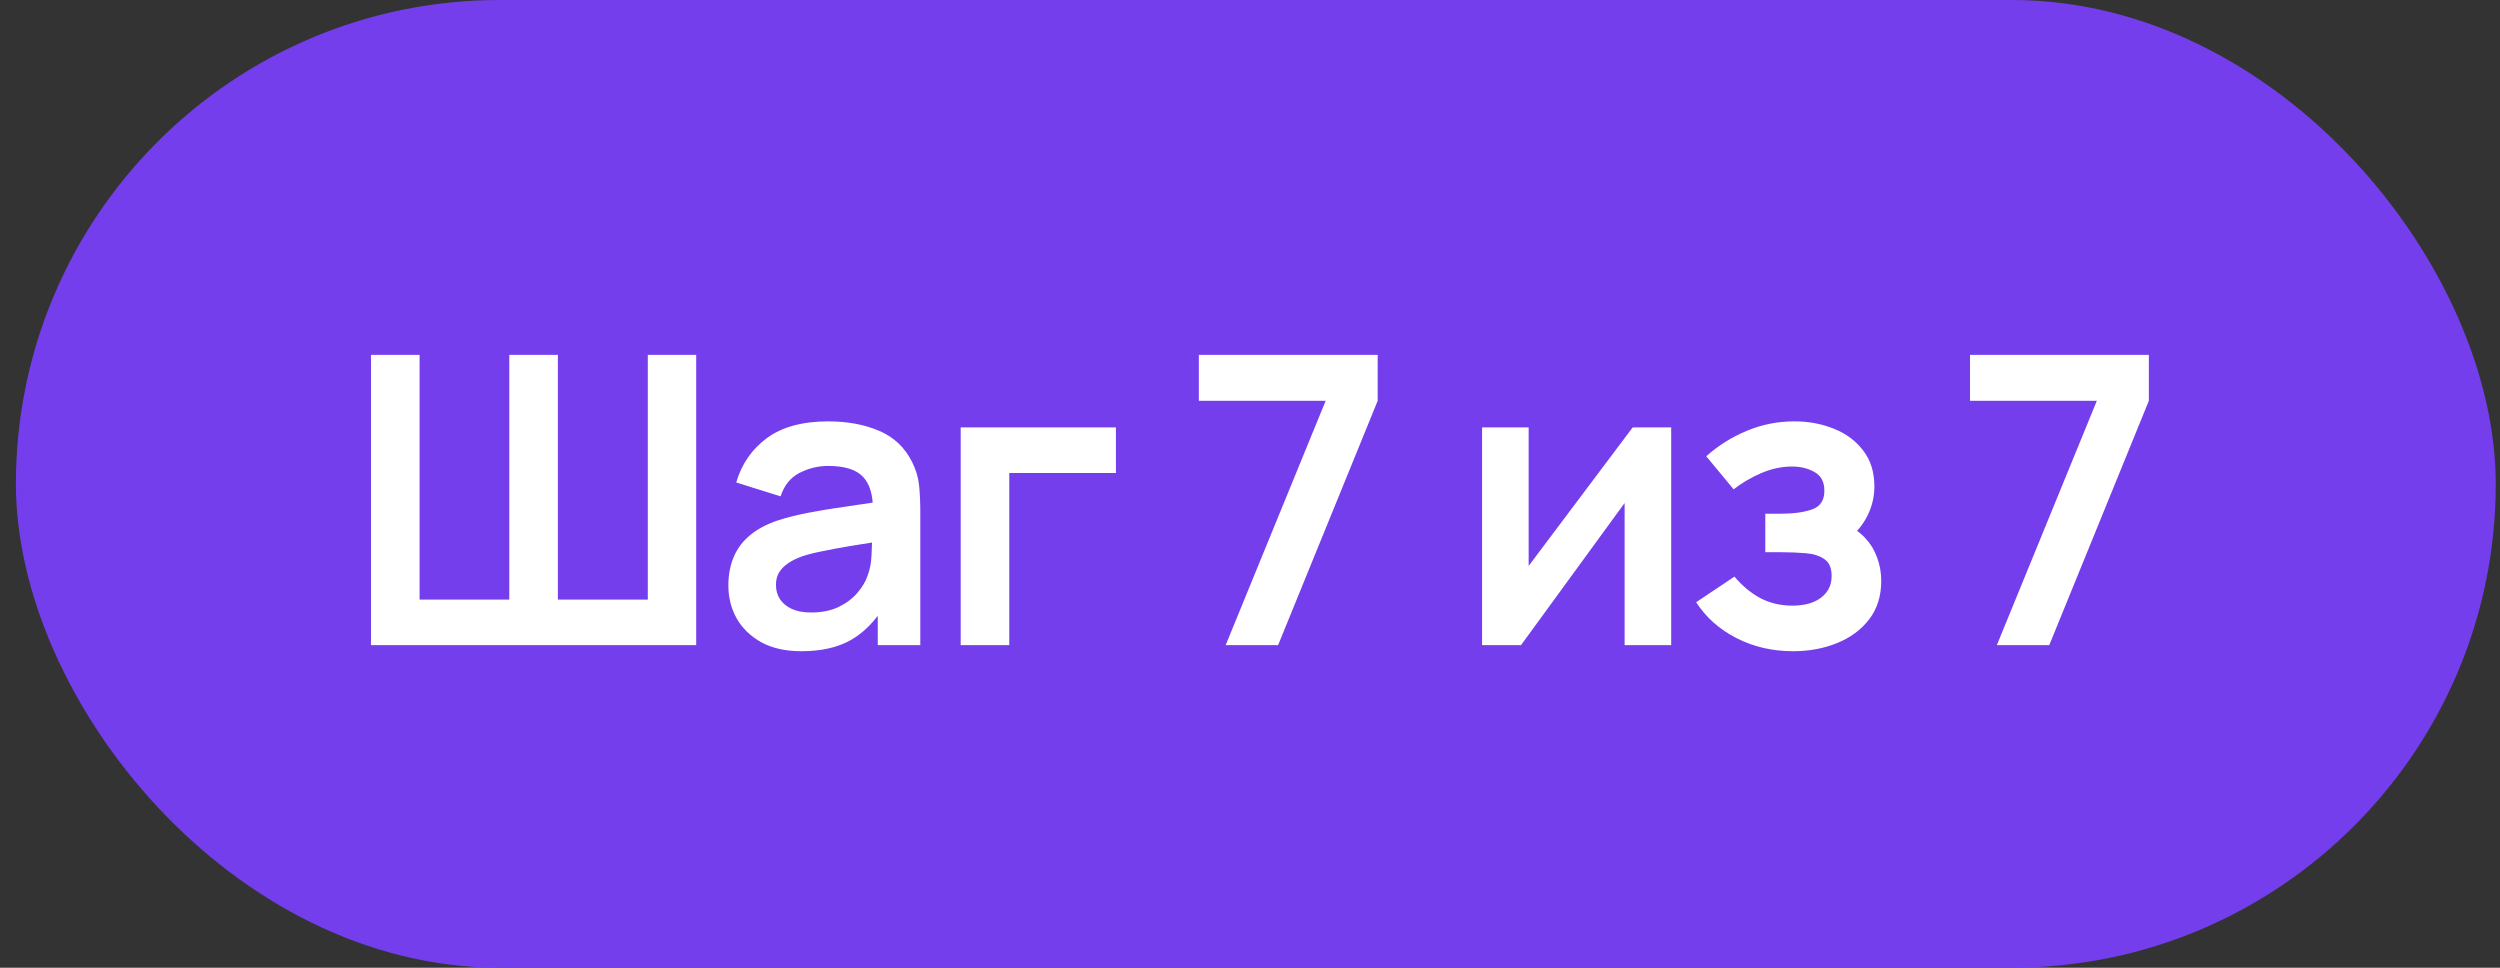 <?xml version="1.0" encoding="UTF-8"?> <svg xmlns="http://www.w3.org/2000/svg" width="124" height="48" viewBox="0 0 124 48" fill="none"><rect x="0" y="0" width="124" height="48" fill="#333333" stroke="none"/> <rect x="0.789" width="123" height="48" rx="24" fill="#753EED"></rect> <path d="M18.401 32L18.401 17.6H20.811V29.74H25.261V17.6H27.671V29.74H32.131V17.6H34.531V32H18.401ZM39.747 32.3C38.967 32.3 38.307 32.153 37.767 31.86C37.227 31.56 36.817 31.163 36.537 30.67C36.263 30.177 36.127 29.633 36.127 29.04C36.127 28.52 36.213 28.053 36.387 27.64C36.56 27.22 36.827 26.86 37.187 26.56C37.547 26.253 38.013 26.003 38.587 25.81C39.02 25.67 39.527 25.543 40.107 25.43C40.693 25.317 41.327 25.213 42.007 25.12C42.693 25.02 43.41 24.913 44.157 24.8L43.297 25.29C43.303 24.543 43.137 23.993 42.797 23.64C42.457 23.287 41.883 23.11 41.077 23.11C40.59 23.11 40.12 23.223 39.667 23.45C39.213 23.677 38.897 24.067 38.717 24.62L36.517 23.93C36.783 23.017 37.29 22.283 38.037 21.73C38.79 21.177 39.803 20.9 41.077 20.9C42.037 20.9 42.88 21.057 43.607 21.37C44.34 21.683 44.883 22.197 45.237 22.91C45.43 23.29 45.547 23.68 45.587 24.08C45.627 24.473 45.647 24.903 45.647 25.37V32H43.537V29.66L43.887 30.04C43.4 30.82 42.83 31.393 42.177 31.76C41.53 32.12 40.72 32.3 39.747 32.3ZM40.227 30.38C40.773 30.38 41.24 30.283 41.627 30.09C42.013 29.897 42.32 29.66 42.547 29.38C42.78 29.1 42.937 28.837 43.017 28.59C43.143 28.283 43.213 27.933 43.227 27.54C43.247 27.14 43.257 26.817 43.257 26.57L43.997 26.79C43.27 26.903 42.647 27.003 42.127 27.09C41.607 27.177 41.16 27.26 40.787 27.34C40.413 27.413 40.083 27.497 39.797 27.59C39.517 27.69 39.28 27.807 39.087 27.94C38.893 28.073 38.743 28.227 38.637 28.4C38.537 28.573 38.487 28.777 38.487 29.01C38.487 29.277 38.553 29.513 38.687 29.72C38.82 29.92 39.013 30.08 39.267 30.2C39.527 30.32 39.847 30.38 40.227 30.38ZM47.65 32V21.2H55.35V23.46H50.06V32H47.65ZM60.793 32L65.753 19.88H59.463V17.6H68.333V19.88L63.393 32H60.793ZM82.891 21.2V32H80.581V24.95L75.441 32H73.511V21.2H75.821V28.07L80.981 21.2H82.891ZM88.939 32.3C87.912 32.3 86.976 32.083 86.129 31.65C85.282 31.217 84.616 30.623 84.129 29.87L86.029 28.6C86.416 29.06 86.846 29.417 87.319 29.67C87.793 29.917 88.319 30.04 88.899 30.04C89.506 30.04 89.983 29.907 90.329 29.64C90.676 29.373 90.849 29.017 90.849 28.57C90.849 28.177 90.733 27.9 90.499 27.74C90.266 27.573 89.959 27.473 89.579 27.44C89.199 27.407 88.793 27.39 88.359 27.39H87.559V25.48H88.349C88.956 25.48 89.463 25.41 89.869 25.27C90.282 25.13 90.489 24.82 90.489 24.34C90.489 23.907 90.329 23.6 90.009 23.42C89.689 23.233 89.316 23.14 88.889 23.14C88.369 23.14 87.856 23.25 87.349 23.47C86.843 23.69 86.389 23.957 85.989 24.27L84.629 22.63C85.229 22.097 85.899 21.677 86.639 21.37C87.379 21.057 88.169 20.9 89.009 20.9C89.703 20.9 90.349 21.02 90.949 21.26C91.556 21.5 92.043 21.86 92.409 22.34C92.782 22.82 92.969 23.413 92.969 24.12C92.969 24.627 92.859 25.103 92.639 25.55C92.426 25.997 92.082 26.42 91.609 26.82L91.579 26.04C91.946 26.193 92.256 26.407 92.509 26.68C92.769 26.953 92.966 27.273 93.099 27.64C93.239 28.007 93.309 28.397 93.309 28.81C93.309 29.563 93.109 30.2 92.709 30.72C92.309 31.24 91.776 31.633 91.109 31.9C90.449 32.167 89.726 32.3 88.939 32.3ZM99.043 32L104.003 19.88H97.713V17.6H106.583V19.88L101.643 32H99.043Z" fill="white"></path> </svg> 